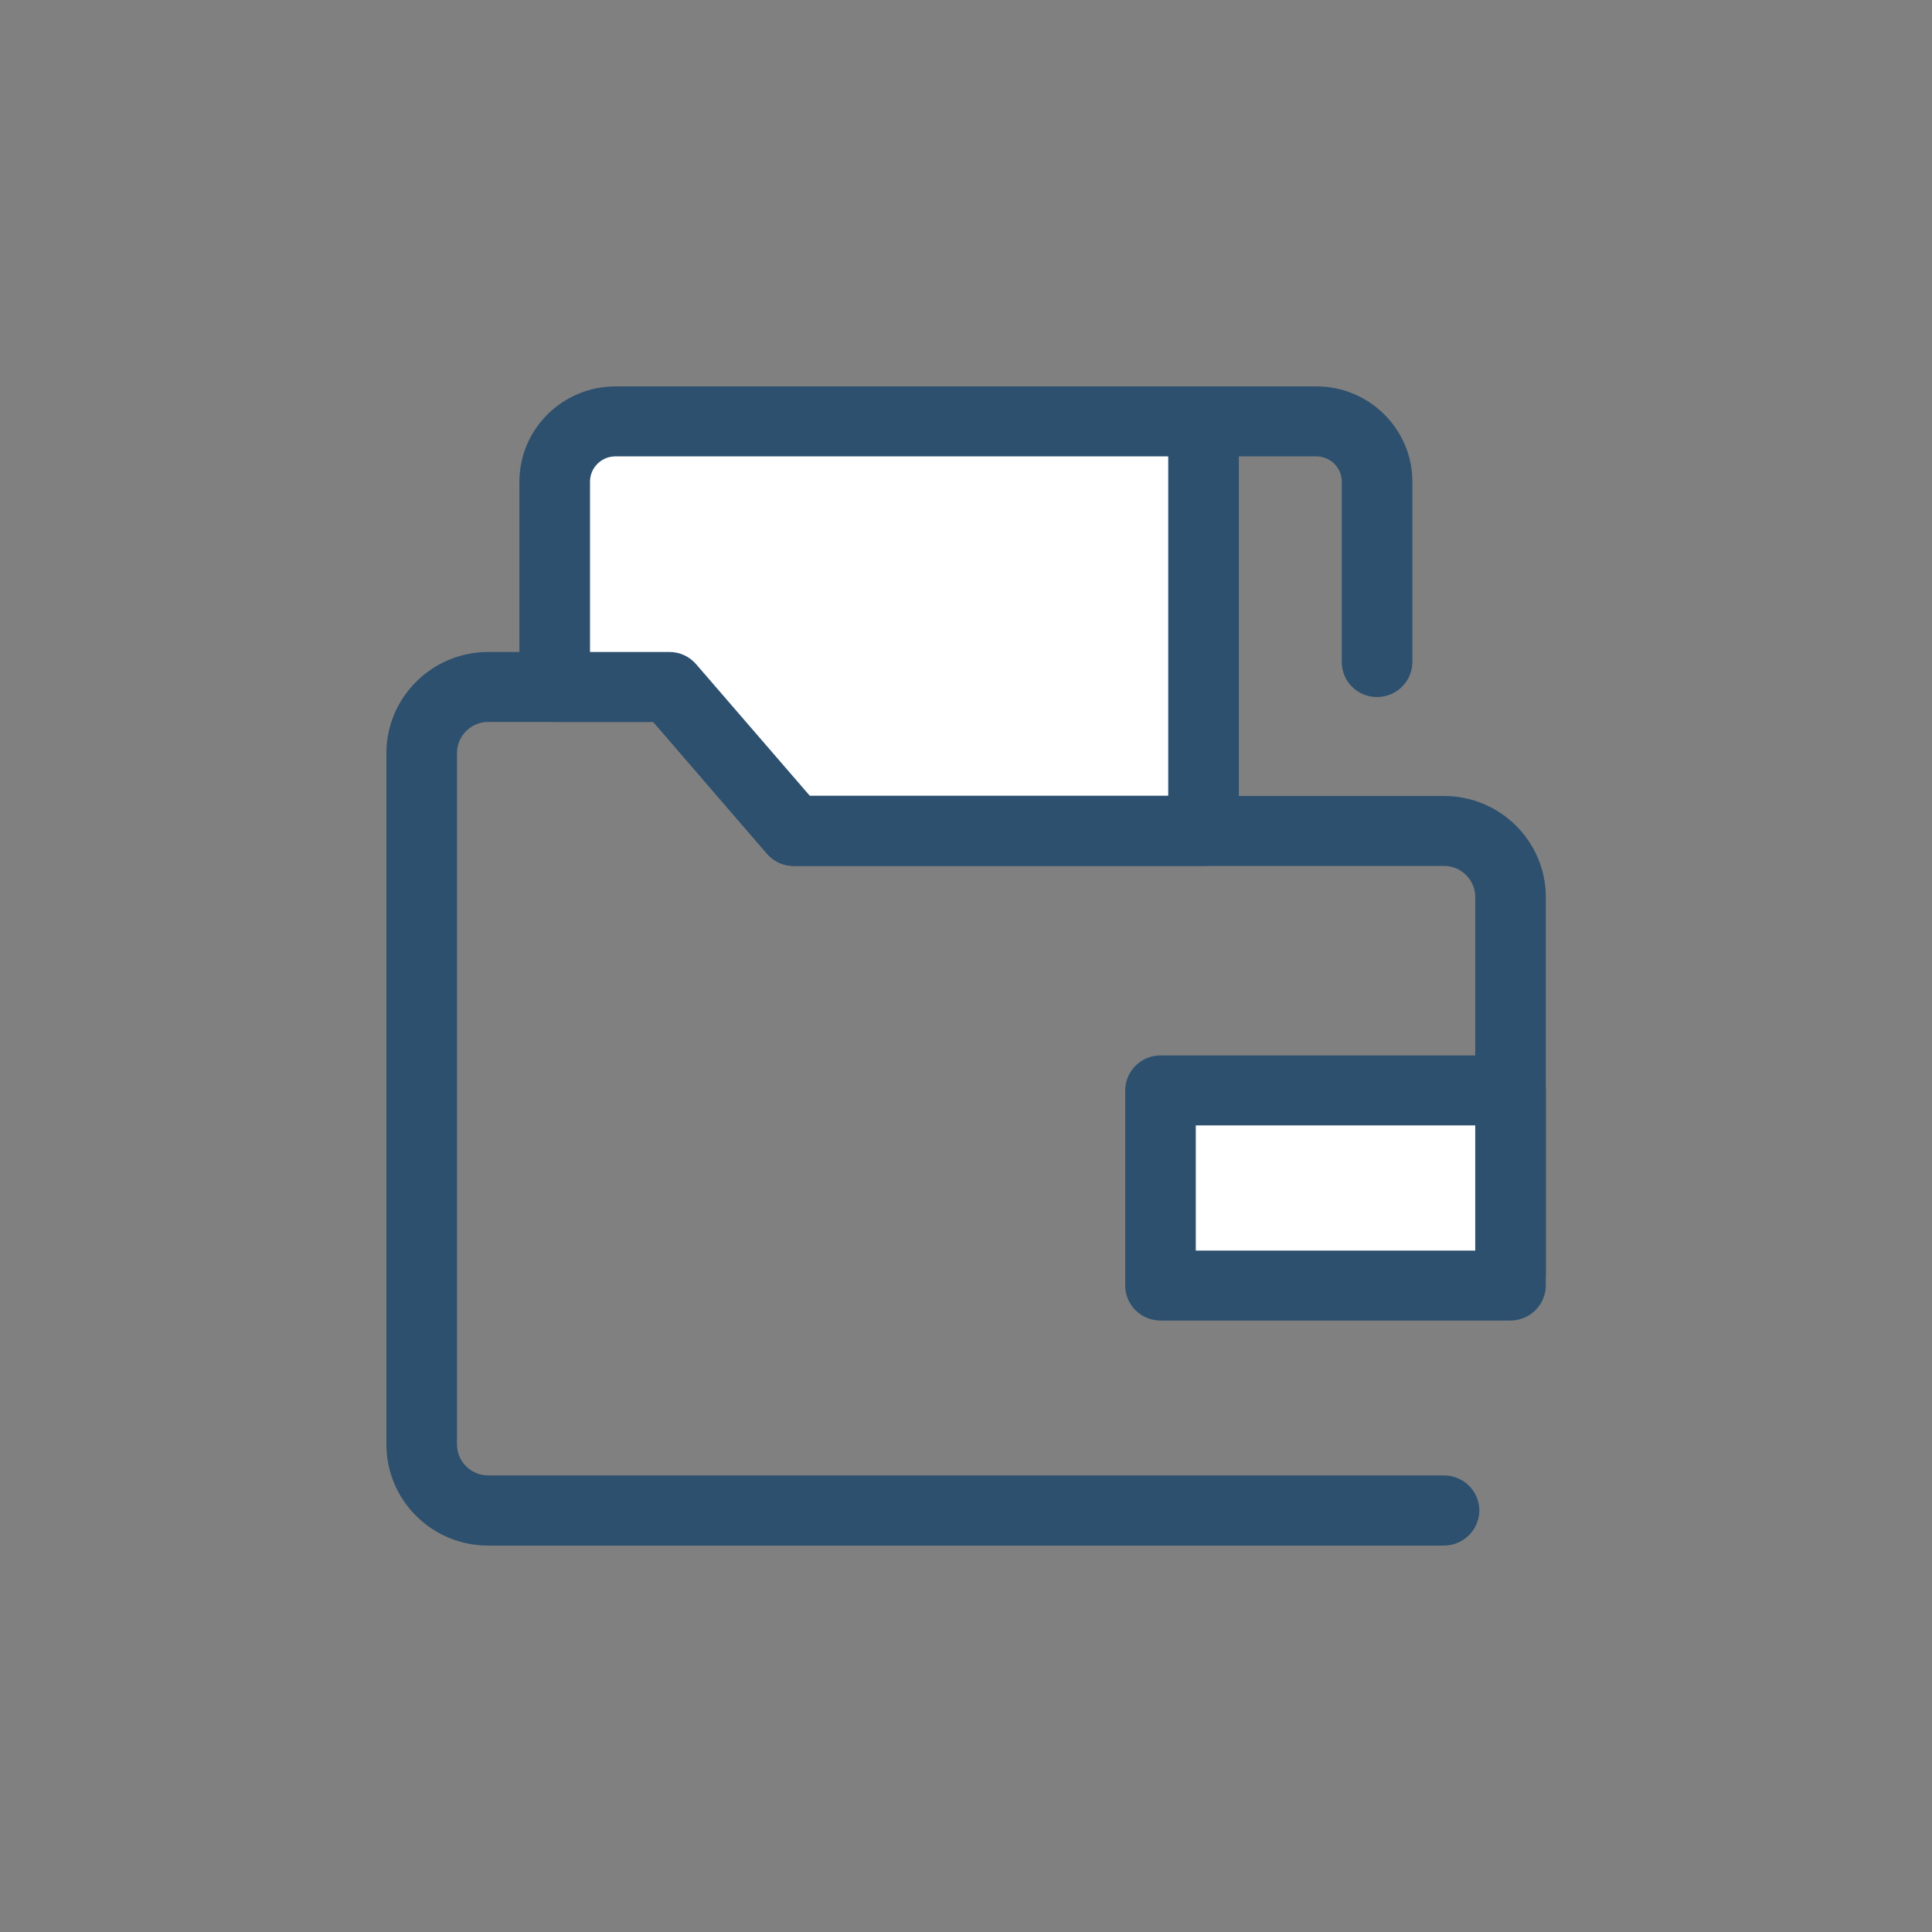 <svg width="80" height="80" viewBox="0 0 80 80" fill="none" xmlns="http://www.w3.org/2000/svg">
<rect x="0" y="0" width="80" height="80" fill="#808080" stroke="none"/>
<path d="M36.397 33.869C35.596 33.869 34.936 33.222 34.936 32.416V17.453C34.936 16.656 35.586 16 36.397 16H54.513C56.701 16 58.483 17.772 58.483 19.947V27.409C58.483 28.206 57.832 28.863 57.021 28.863C56.21 28.863 55.56 28.216 55.56 27.409V19.947C55.56 19.366 55.088 18.897 54.504 18.897H37.859V32.416C37.859 33.222 37.208 33.869 36.397 33.869Z" fill="#2D506E"/>
<path d="M59.785 64H20.215C17.886 64 16 62.125 16 59.81V31.188C16 28.881 17.886 26.997 20.215 26.997H27.722C28.146 26.997 28.552 27.185 28.825 27.503L33.531 32.96H59.794C62.114 32.96 64.009 34.835 64.009 37.15V52.778C64.009 53.575 63.359 54.231 62.548 54.231C61.737 54.231 61.086 53.585 61.086 52.778V37.141C61.086 36.428 60.501 35.856 59.794 35.856H32.861C32.437 35.856 32.031 35.669 31.758 35.35L27.052 29.894H20.215C19.499 29.894 18.923 30.475 18.923 31.178V59.81C18.923 60.522 19.508 61.094 20.215 61.094H59.794C60.596 61.094 61.256 61.741 61.256 62.547C61.246 63.353 60.596 64 59.785 64Z" fill="#2D506E"/>
<path d="M27.712 28.45L32.852 34.413H49.826V17.453H25.487C24.1 17.453 22.969 18.569 22.969 19.956V28.45H27.712Z" fill="white"/>
<path d="M49.836 35.856H32.861C32.437 35.856 32.032 35.669 31.758 35.35L27.052 29.894H22.969C22.168 29.894 21.507 29.247 21.507 28.441V19.947C21.507 17.772 23.29 16 25.487 16H49.836C50.638 16 51.298 16.647 51.298 17.453V34.403C51.288 35.209 50.638 35.856 49.836 35.856ZM33.531 32.95H48.374V18.897H25.487C24.902 18.897 24.431 19.366 24.431 19.947V26.997H27.722C28.146 26.997 28.552 27.184 28.825 27.503L33.531 32.95Z" fill="#2D506E"/>
<path d="M62.538 45.156H48.053V53.237H62.538V45.156Z" fill="white"/>
<path d="M62.538 54.681H48.053C47.252 54.681 46.592 54.034 46.592 53.228V45.156C46.592 44.359 47.242 43.703 48.053 43.703H62.547C63.349 43.703 64.009 44.35 64.009 45.156V53.237C64 54.034 63.349 54.681 62.538 54.681ZM49.515 51.784H61.086V46.6H49.515V51.784Z" fill="#2D506E"/>
</svg>
